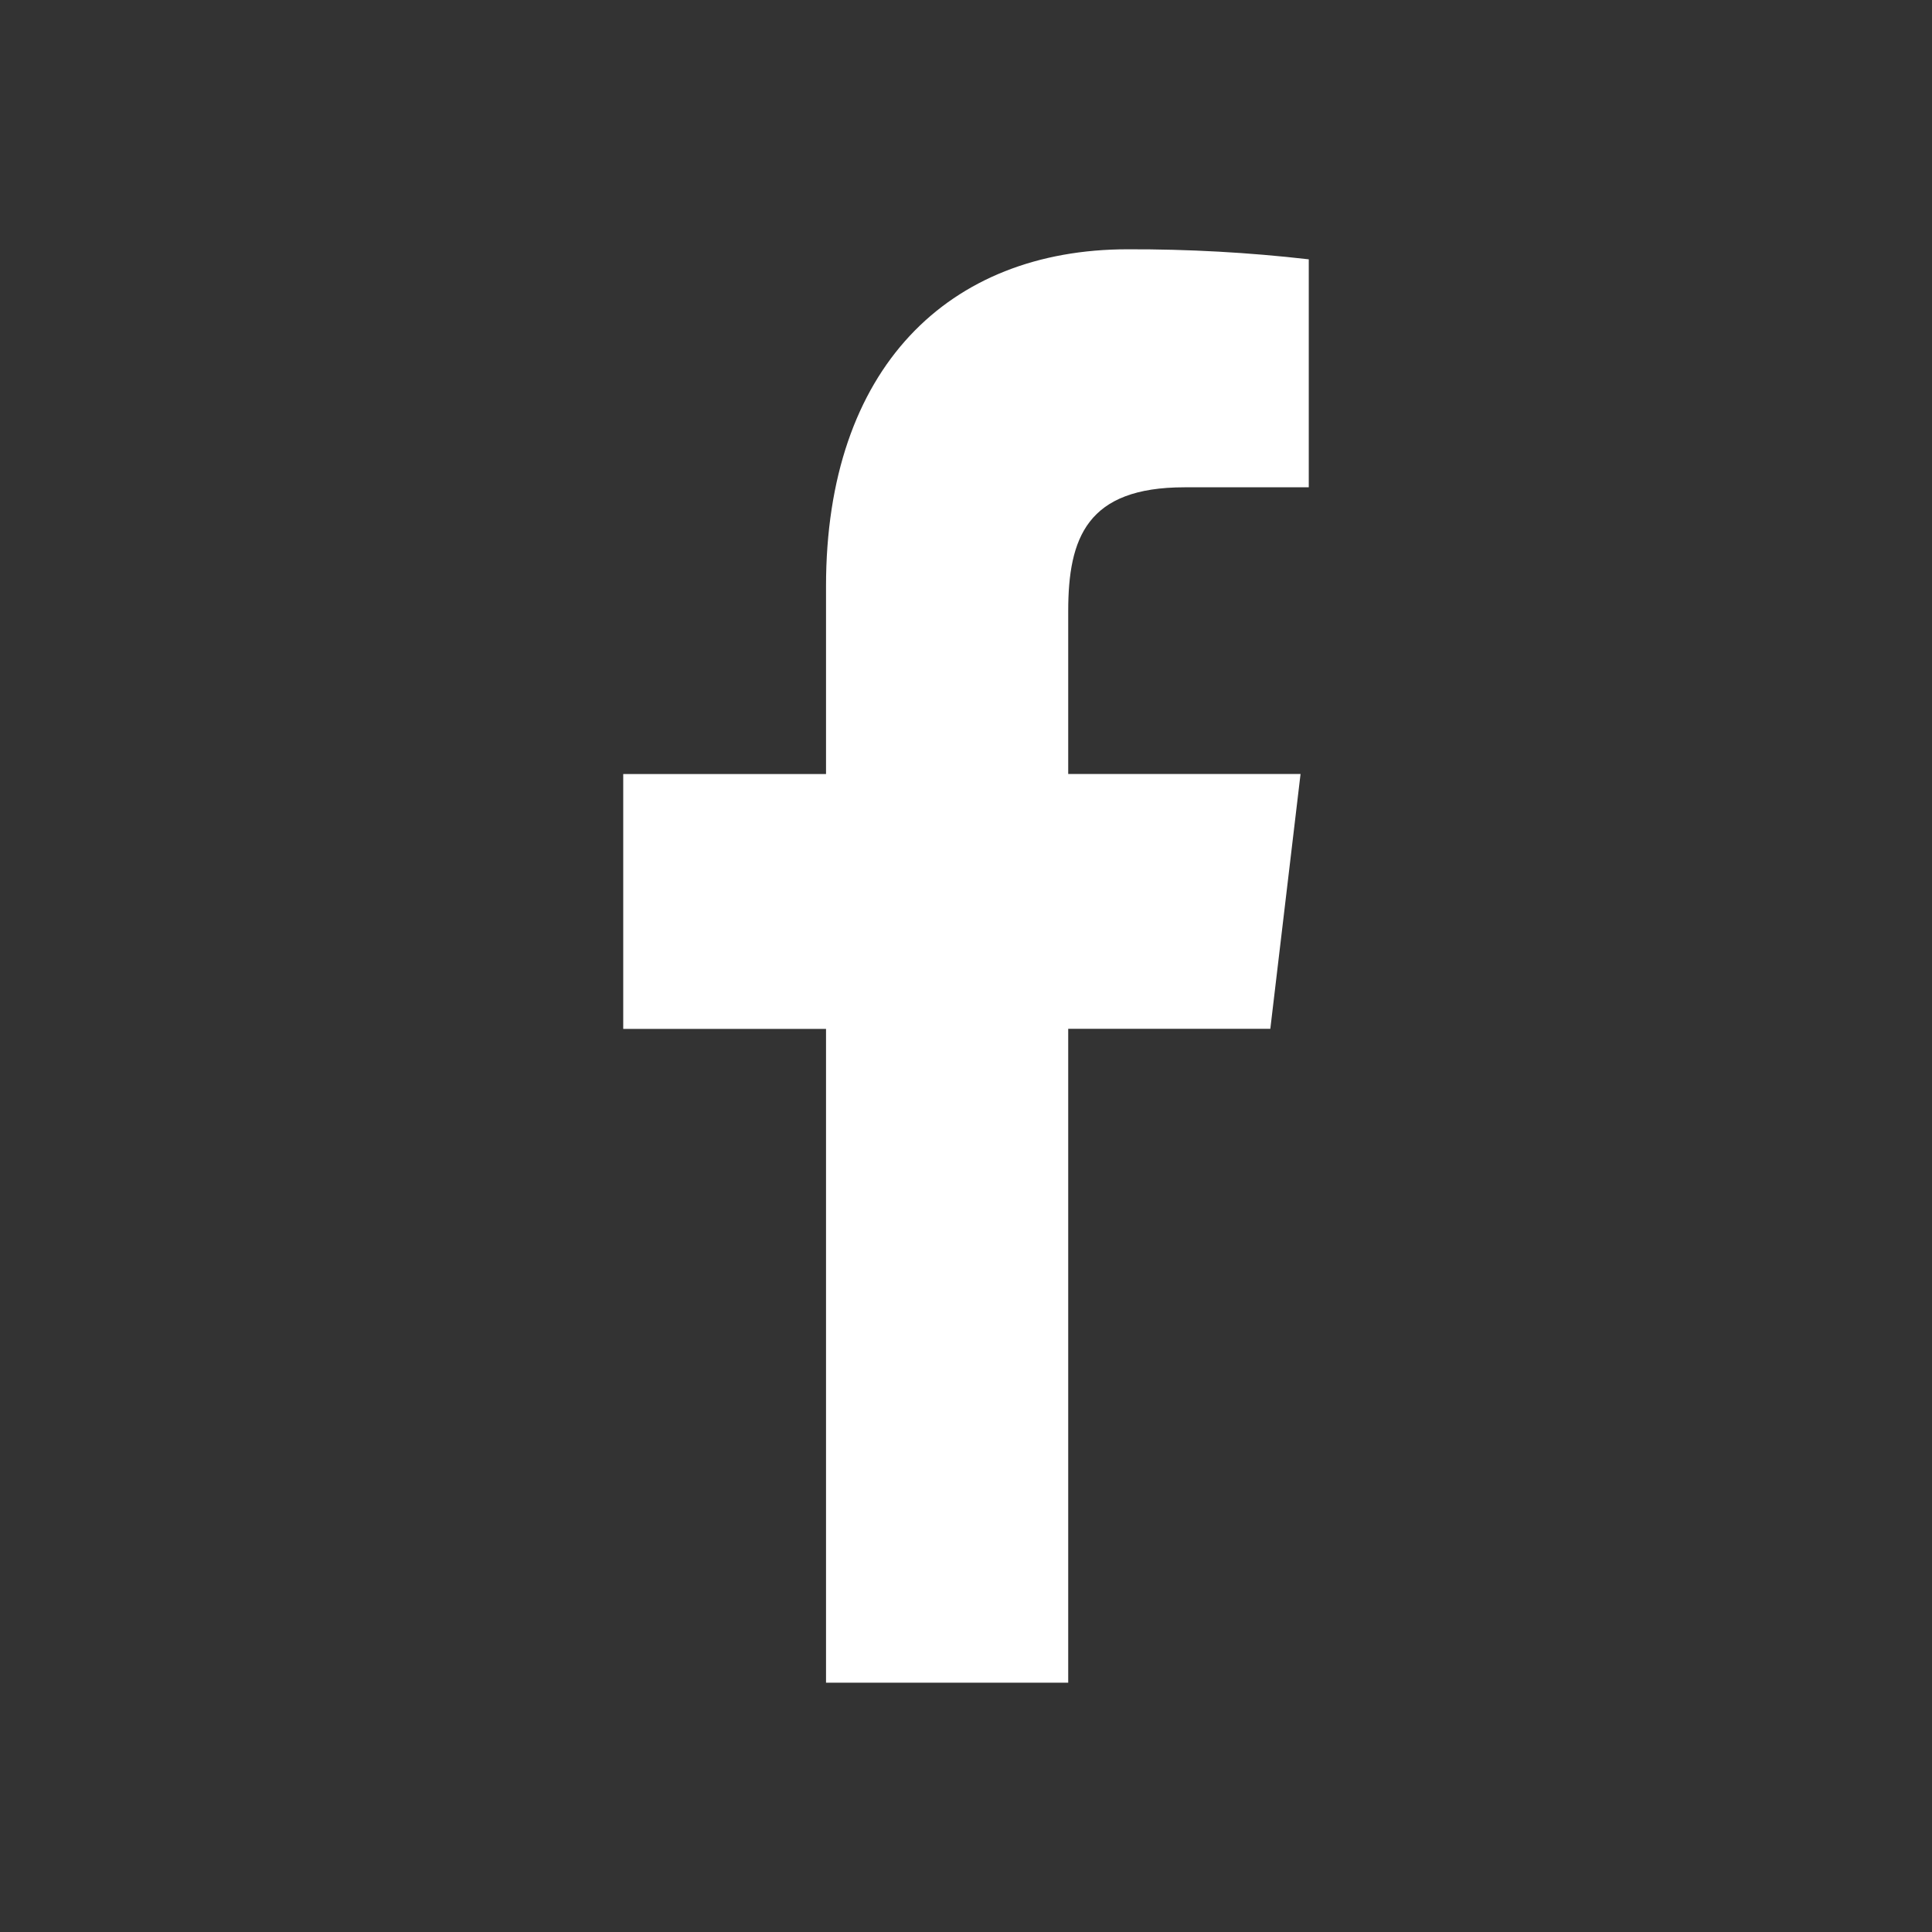 <svg width="31" height="31" viewBox="0 0 31 31" fill="none" xmlns="http://www.w3.org/2000/svg">
<rect x="0" y="0" width="31" height="31" fill="#333333" stroke="none"/>
<path d="M17.14 27V16.508H20.383L20.868 12.419H17.14V9.809C17.14 8.626 17.443 7.819 19.006 7.819H21V4.161C20.035 4.05 19.065 3.997 18.094 4C15.22 4 13.254 5.905 13.254 9.405V12.42H10V16.509H13.254V27H17.14Z" fill="white"/>
</svg>
